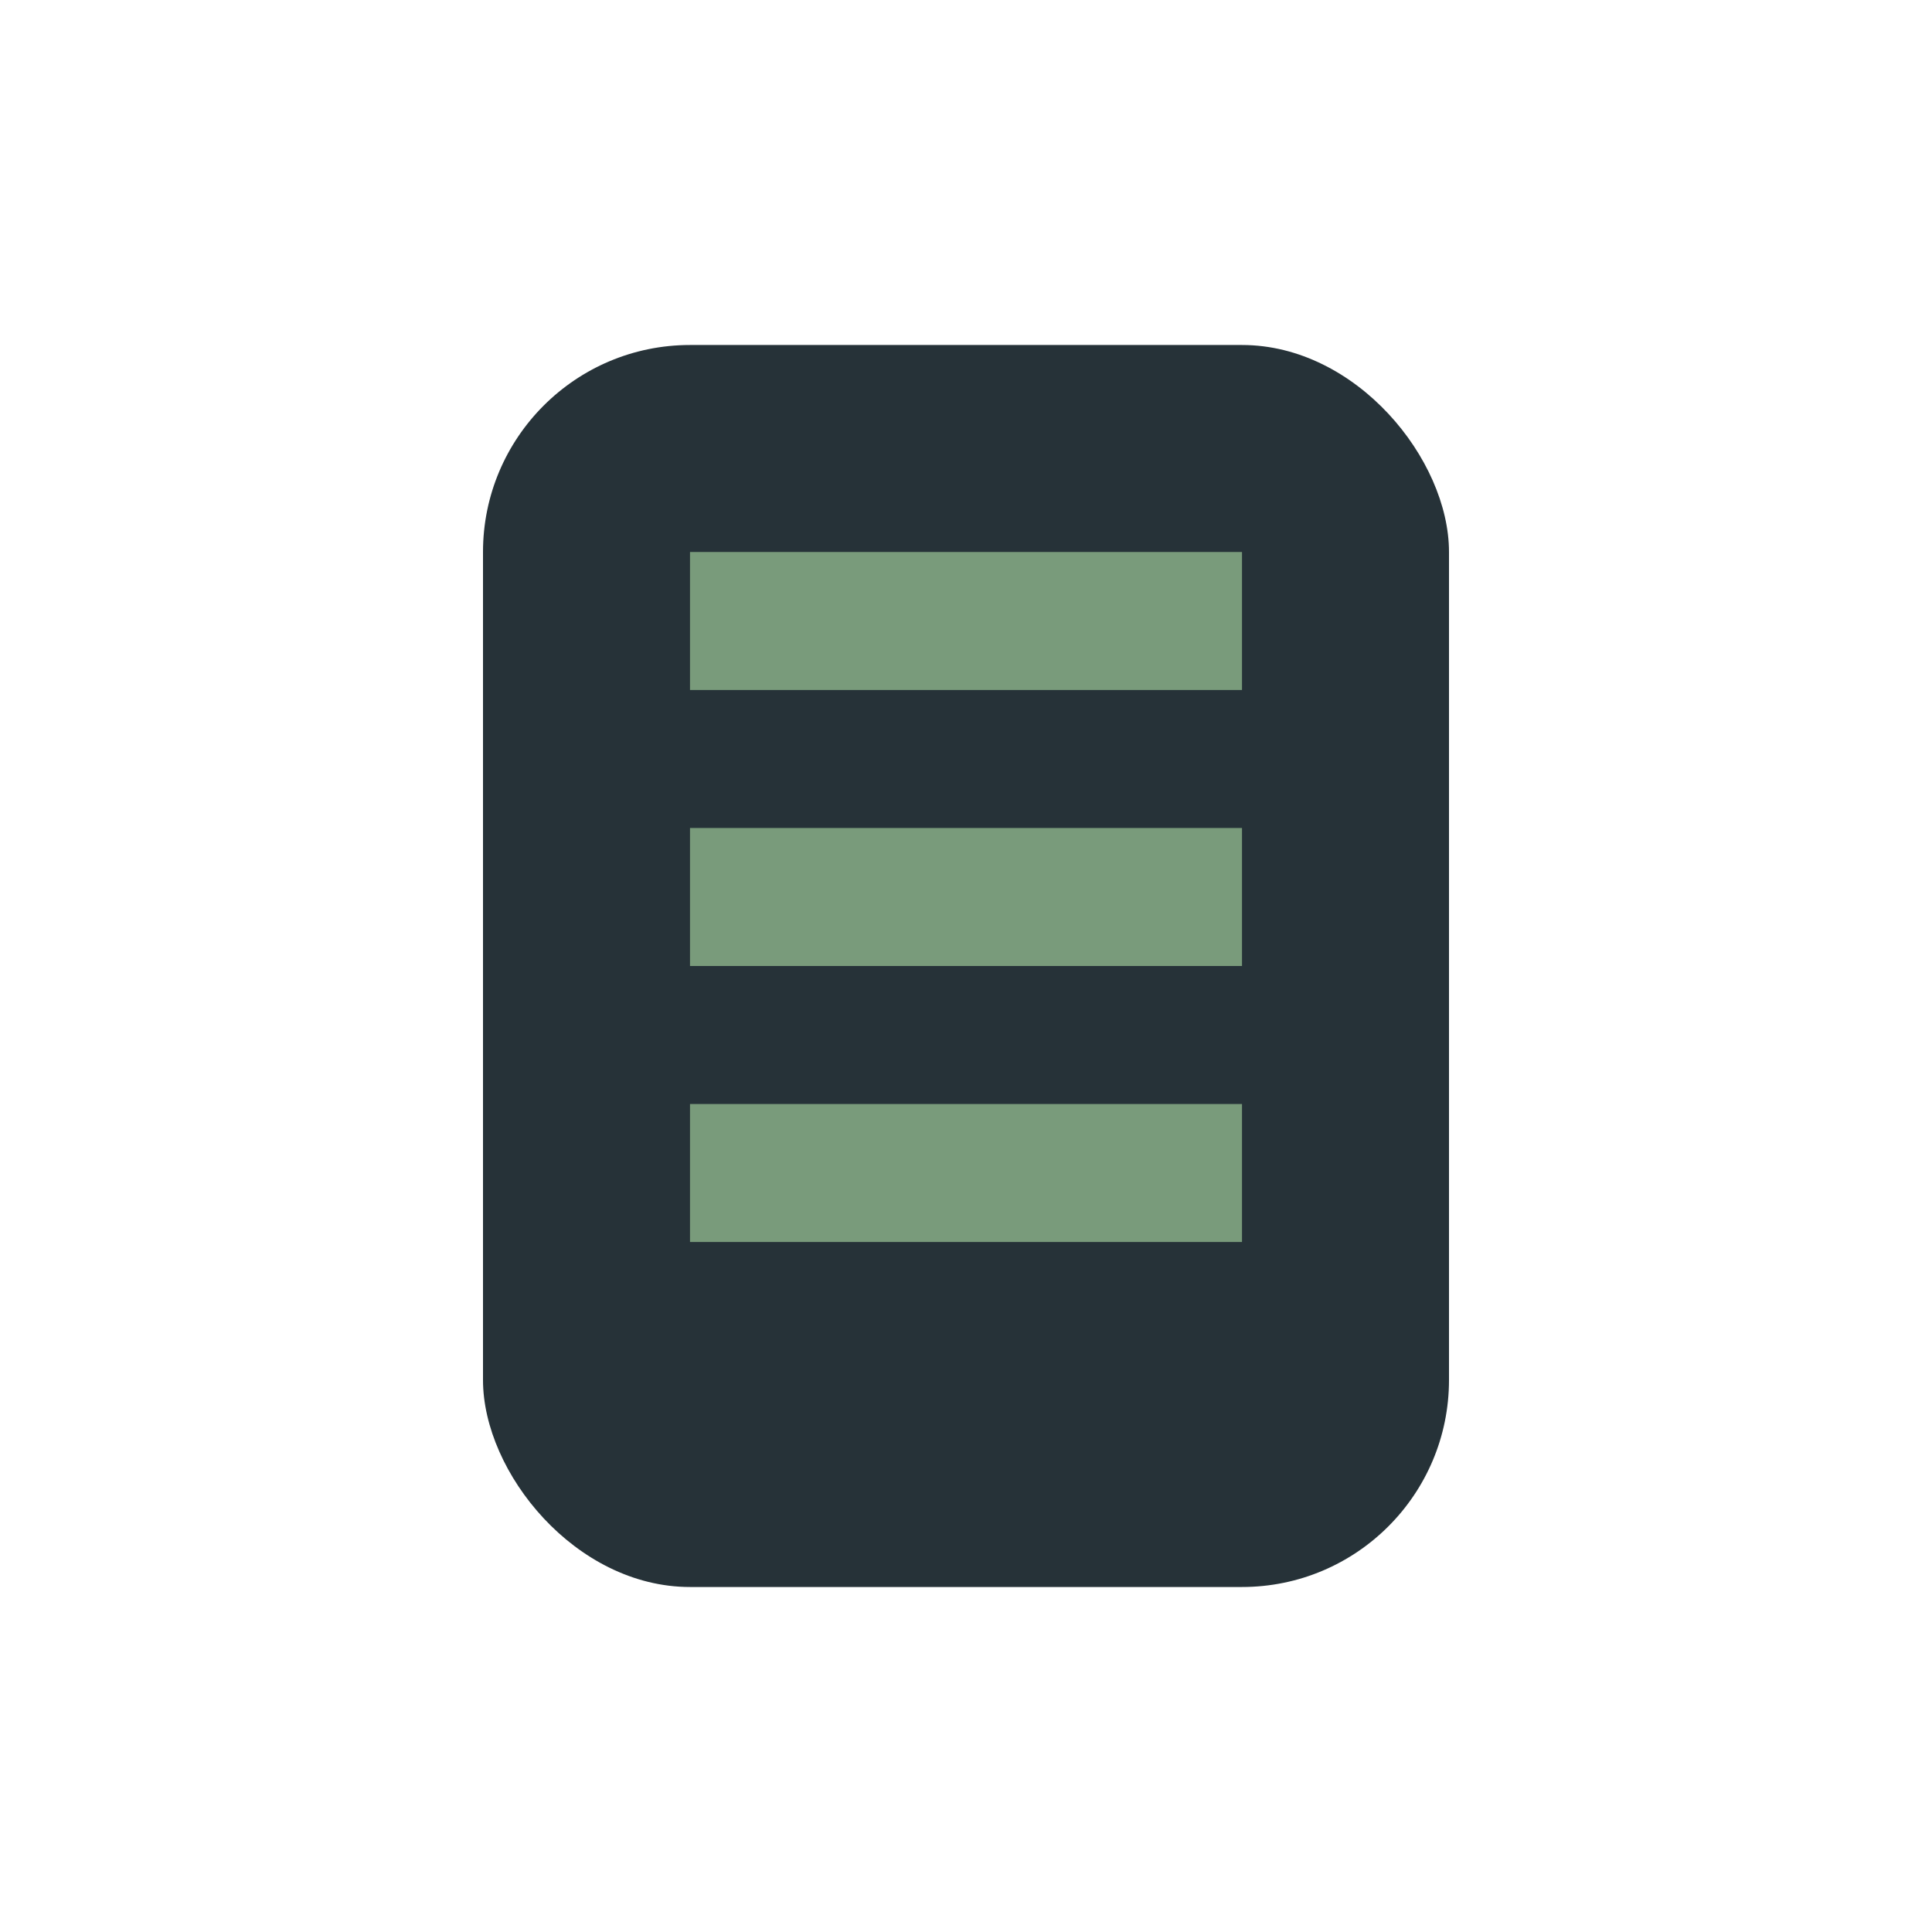 <?xml version="1.0" encoding="UTF-8"?>
<svg xmlns="http://www.w3.org/2000/svg" width="28" height="28" viewBox="0 0 28 28"><rect x="7" y="5" width="14" height="18" rx="3" fill="#263238"/><path d="M10 9h8m-8 4h8m-8 4h8" stroke="#799B7B" stroke-width="2"/></svg>